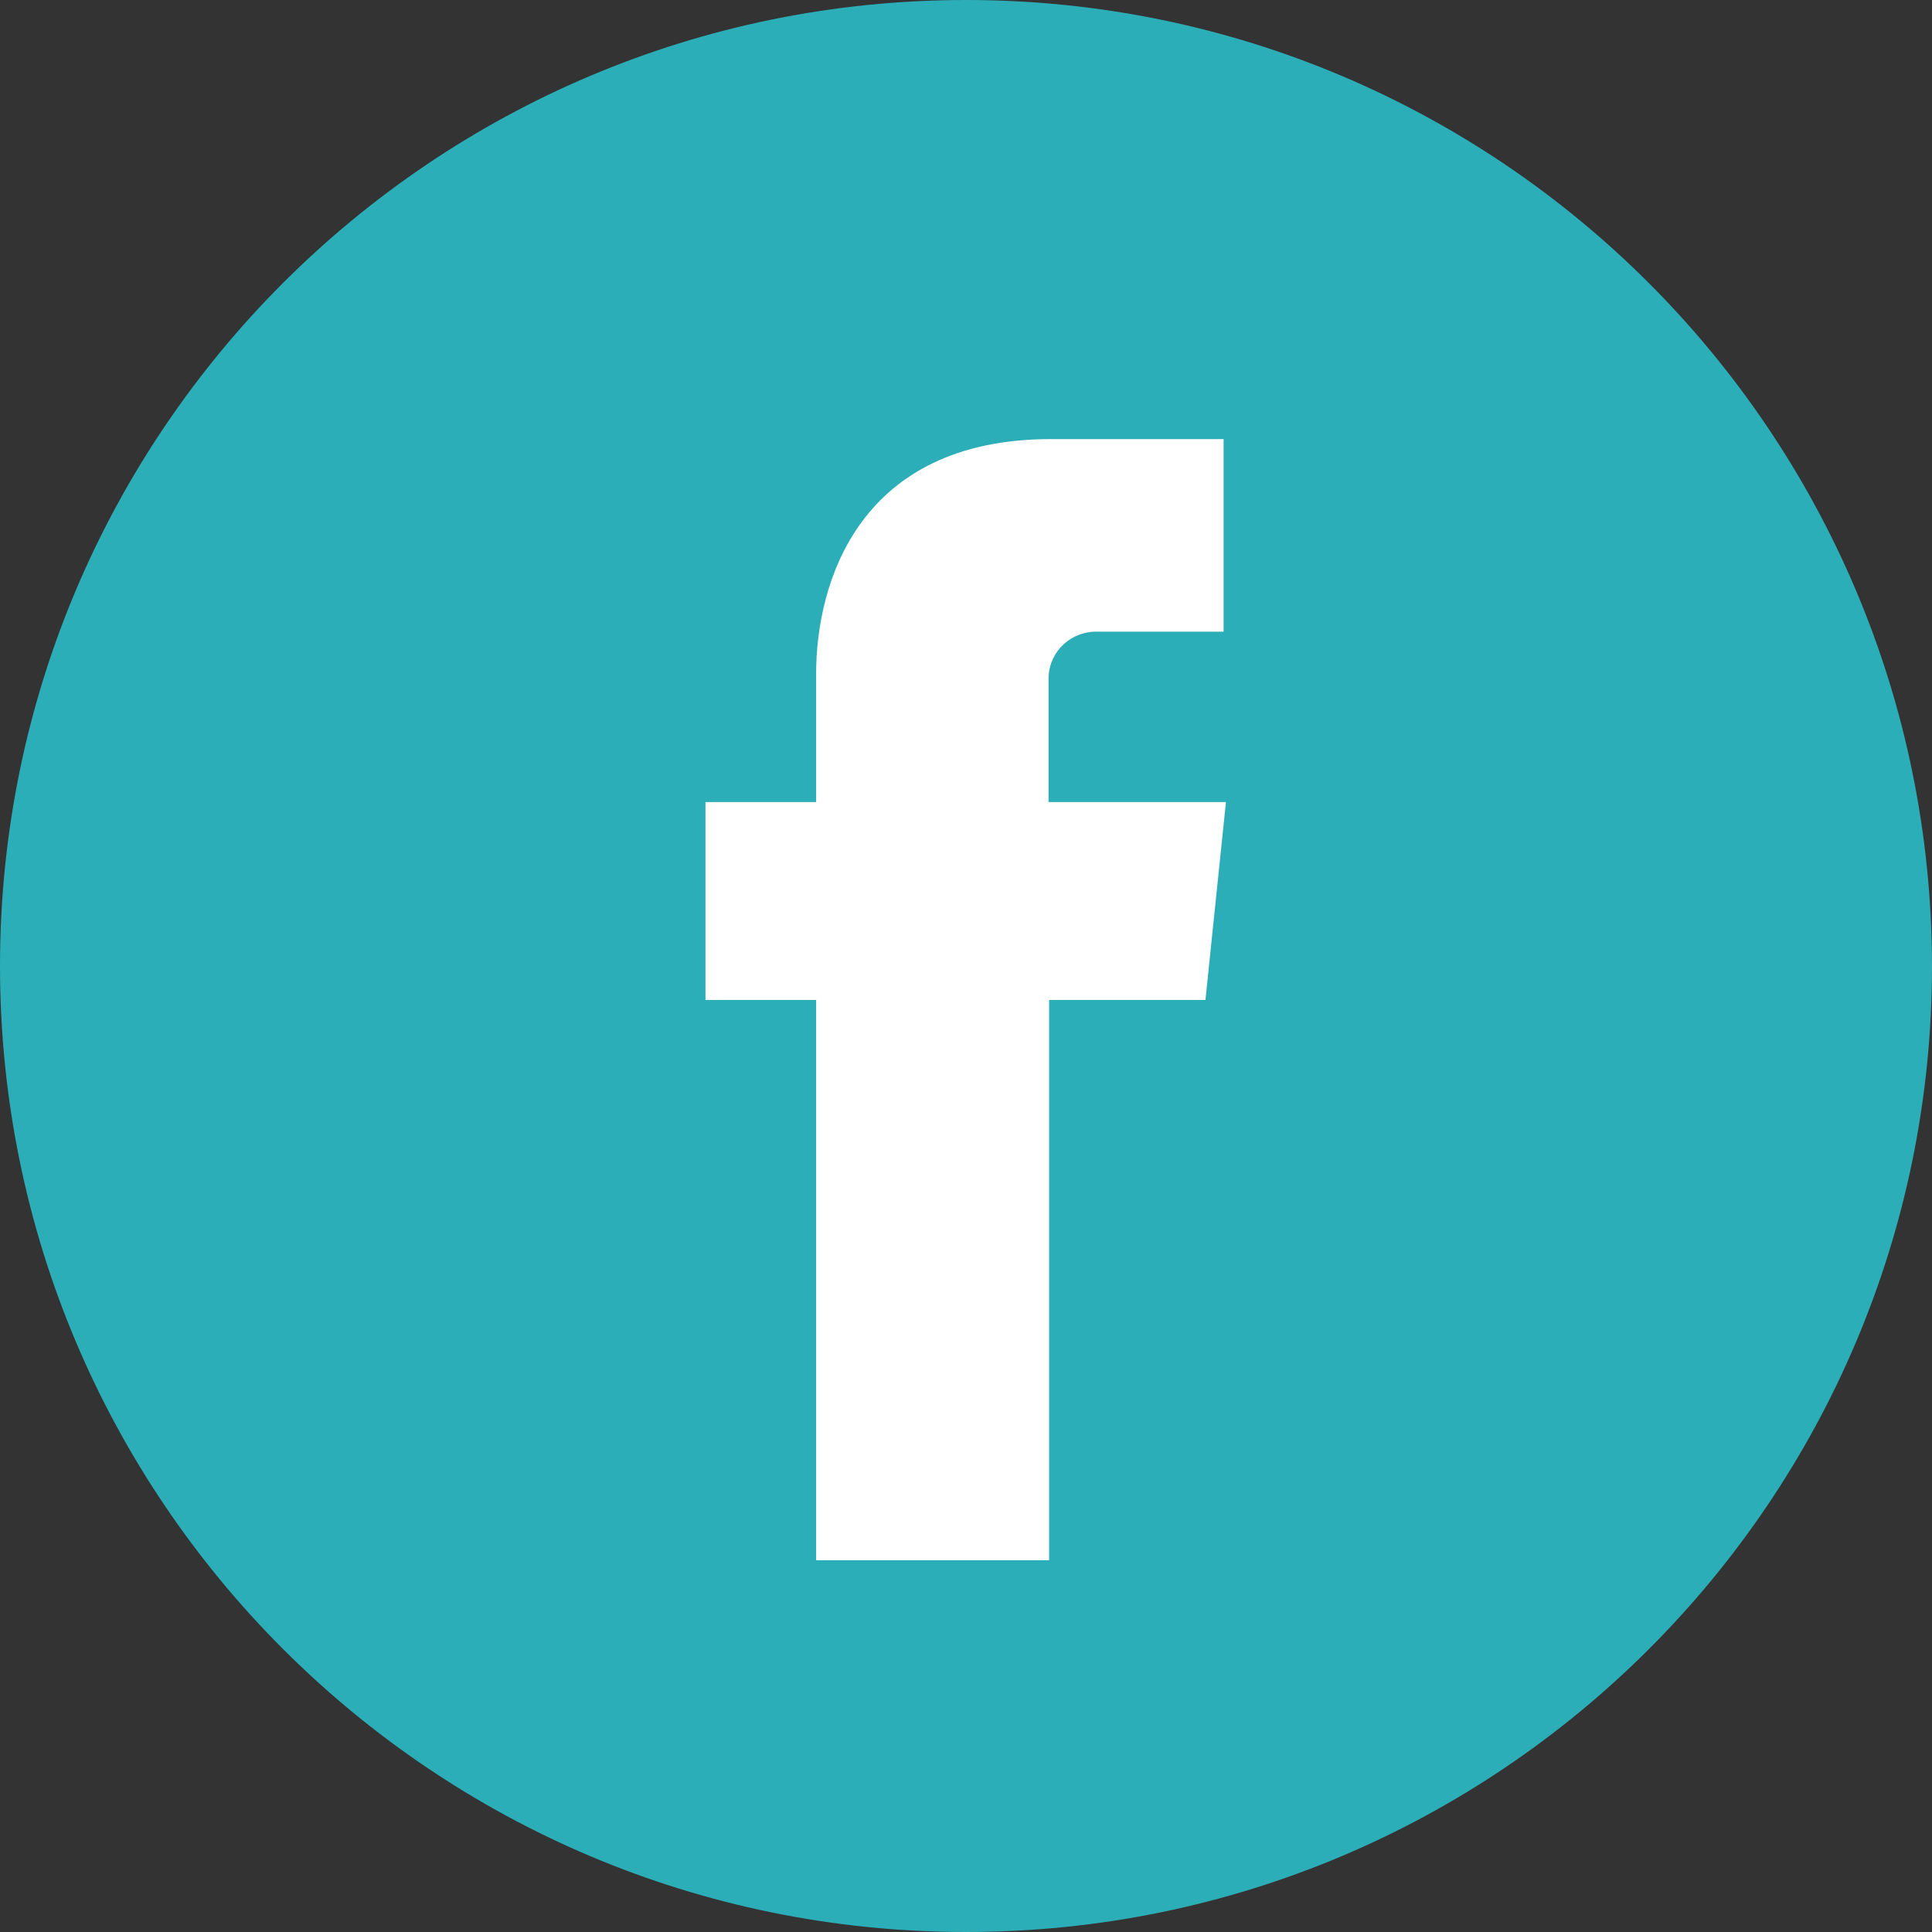 <svg width="33" height="33" viewBox="0 0 33 33" fill="none" xmlns="http://www.w3.org/2000/svg">
<rect x="0" y="0" width="33" height="33" fill="#333333" stroke="none"/>
<g clip-path="url(#clip0_1193_4330)">
<path d="M16.5 0C7.39 0 0 7.39 0 16.5C0 25.61 7.39 33 16.5 33C25.61 33 33 25.61 33 16.5C32.99 7.39 25.61 0 16.5 0Z" fill="#2CAEB8"/>
<path d="M20.6 17.08H17.92V26.65H13.94V17.08H12.05V13.7H13.94V11.51C13.94 9.94 14.68 7.5 17.95 7.5H20.9V10.79H18.76C18.31 10.77 17.93 11.11 17.91 11.56C17.91 11.61 17.91 11.66 17.91 11.71V13.7H20.94L20.59 17.08H20.6Z" fill="white"/>
</g>
<defs>
<clipPath id="clip0_1193_4330">
<rect width="33" height="33" fill="white"/>
</clipPath>
</defs>
</svg>
